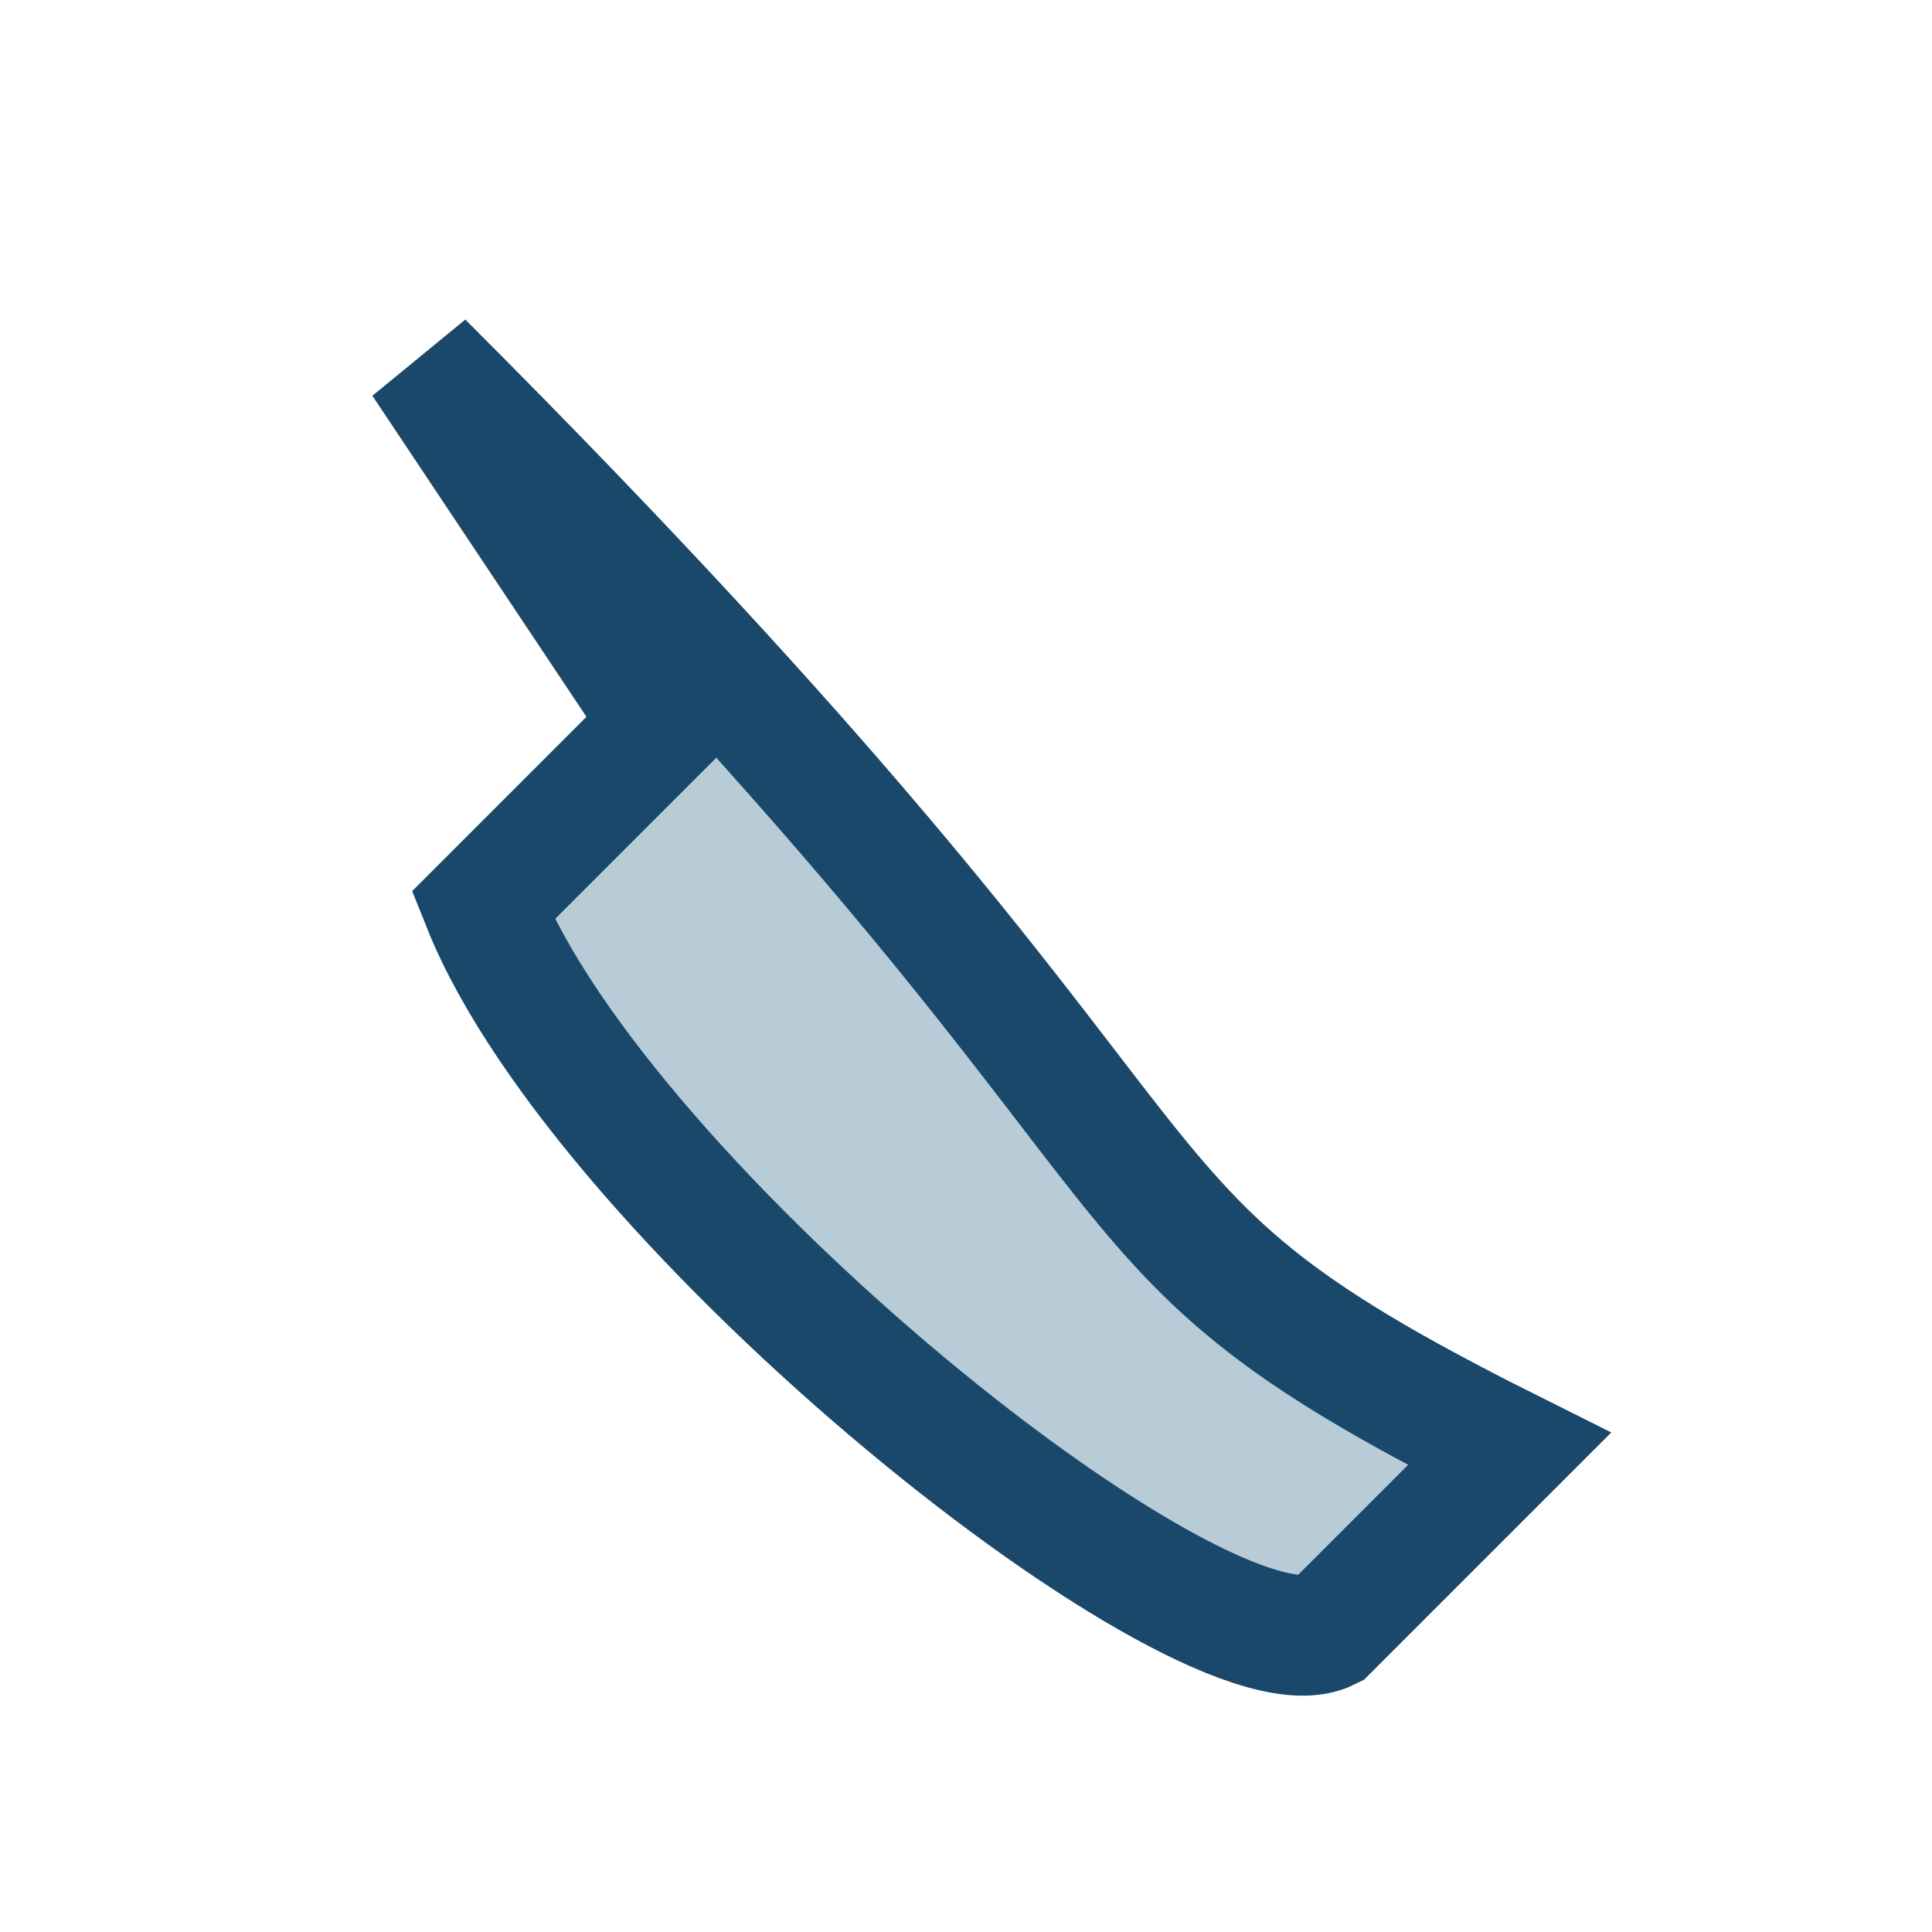 <?xml version="1.0" encoding="UTF-8"?>
<svg xmlns="http://www.w3.org/2000/svg" width="32" height="32" viewBox="0 0 32 32"><rect width="32" height="32" fill="none"/><path d="M7 6c14 14 10 14 18 18l-3 3c-2 1-12-7-14-12l3-3z" stroke="#19486A" stroke-width="2" fill="#B8CCD7"/></svg>